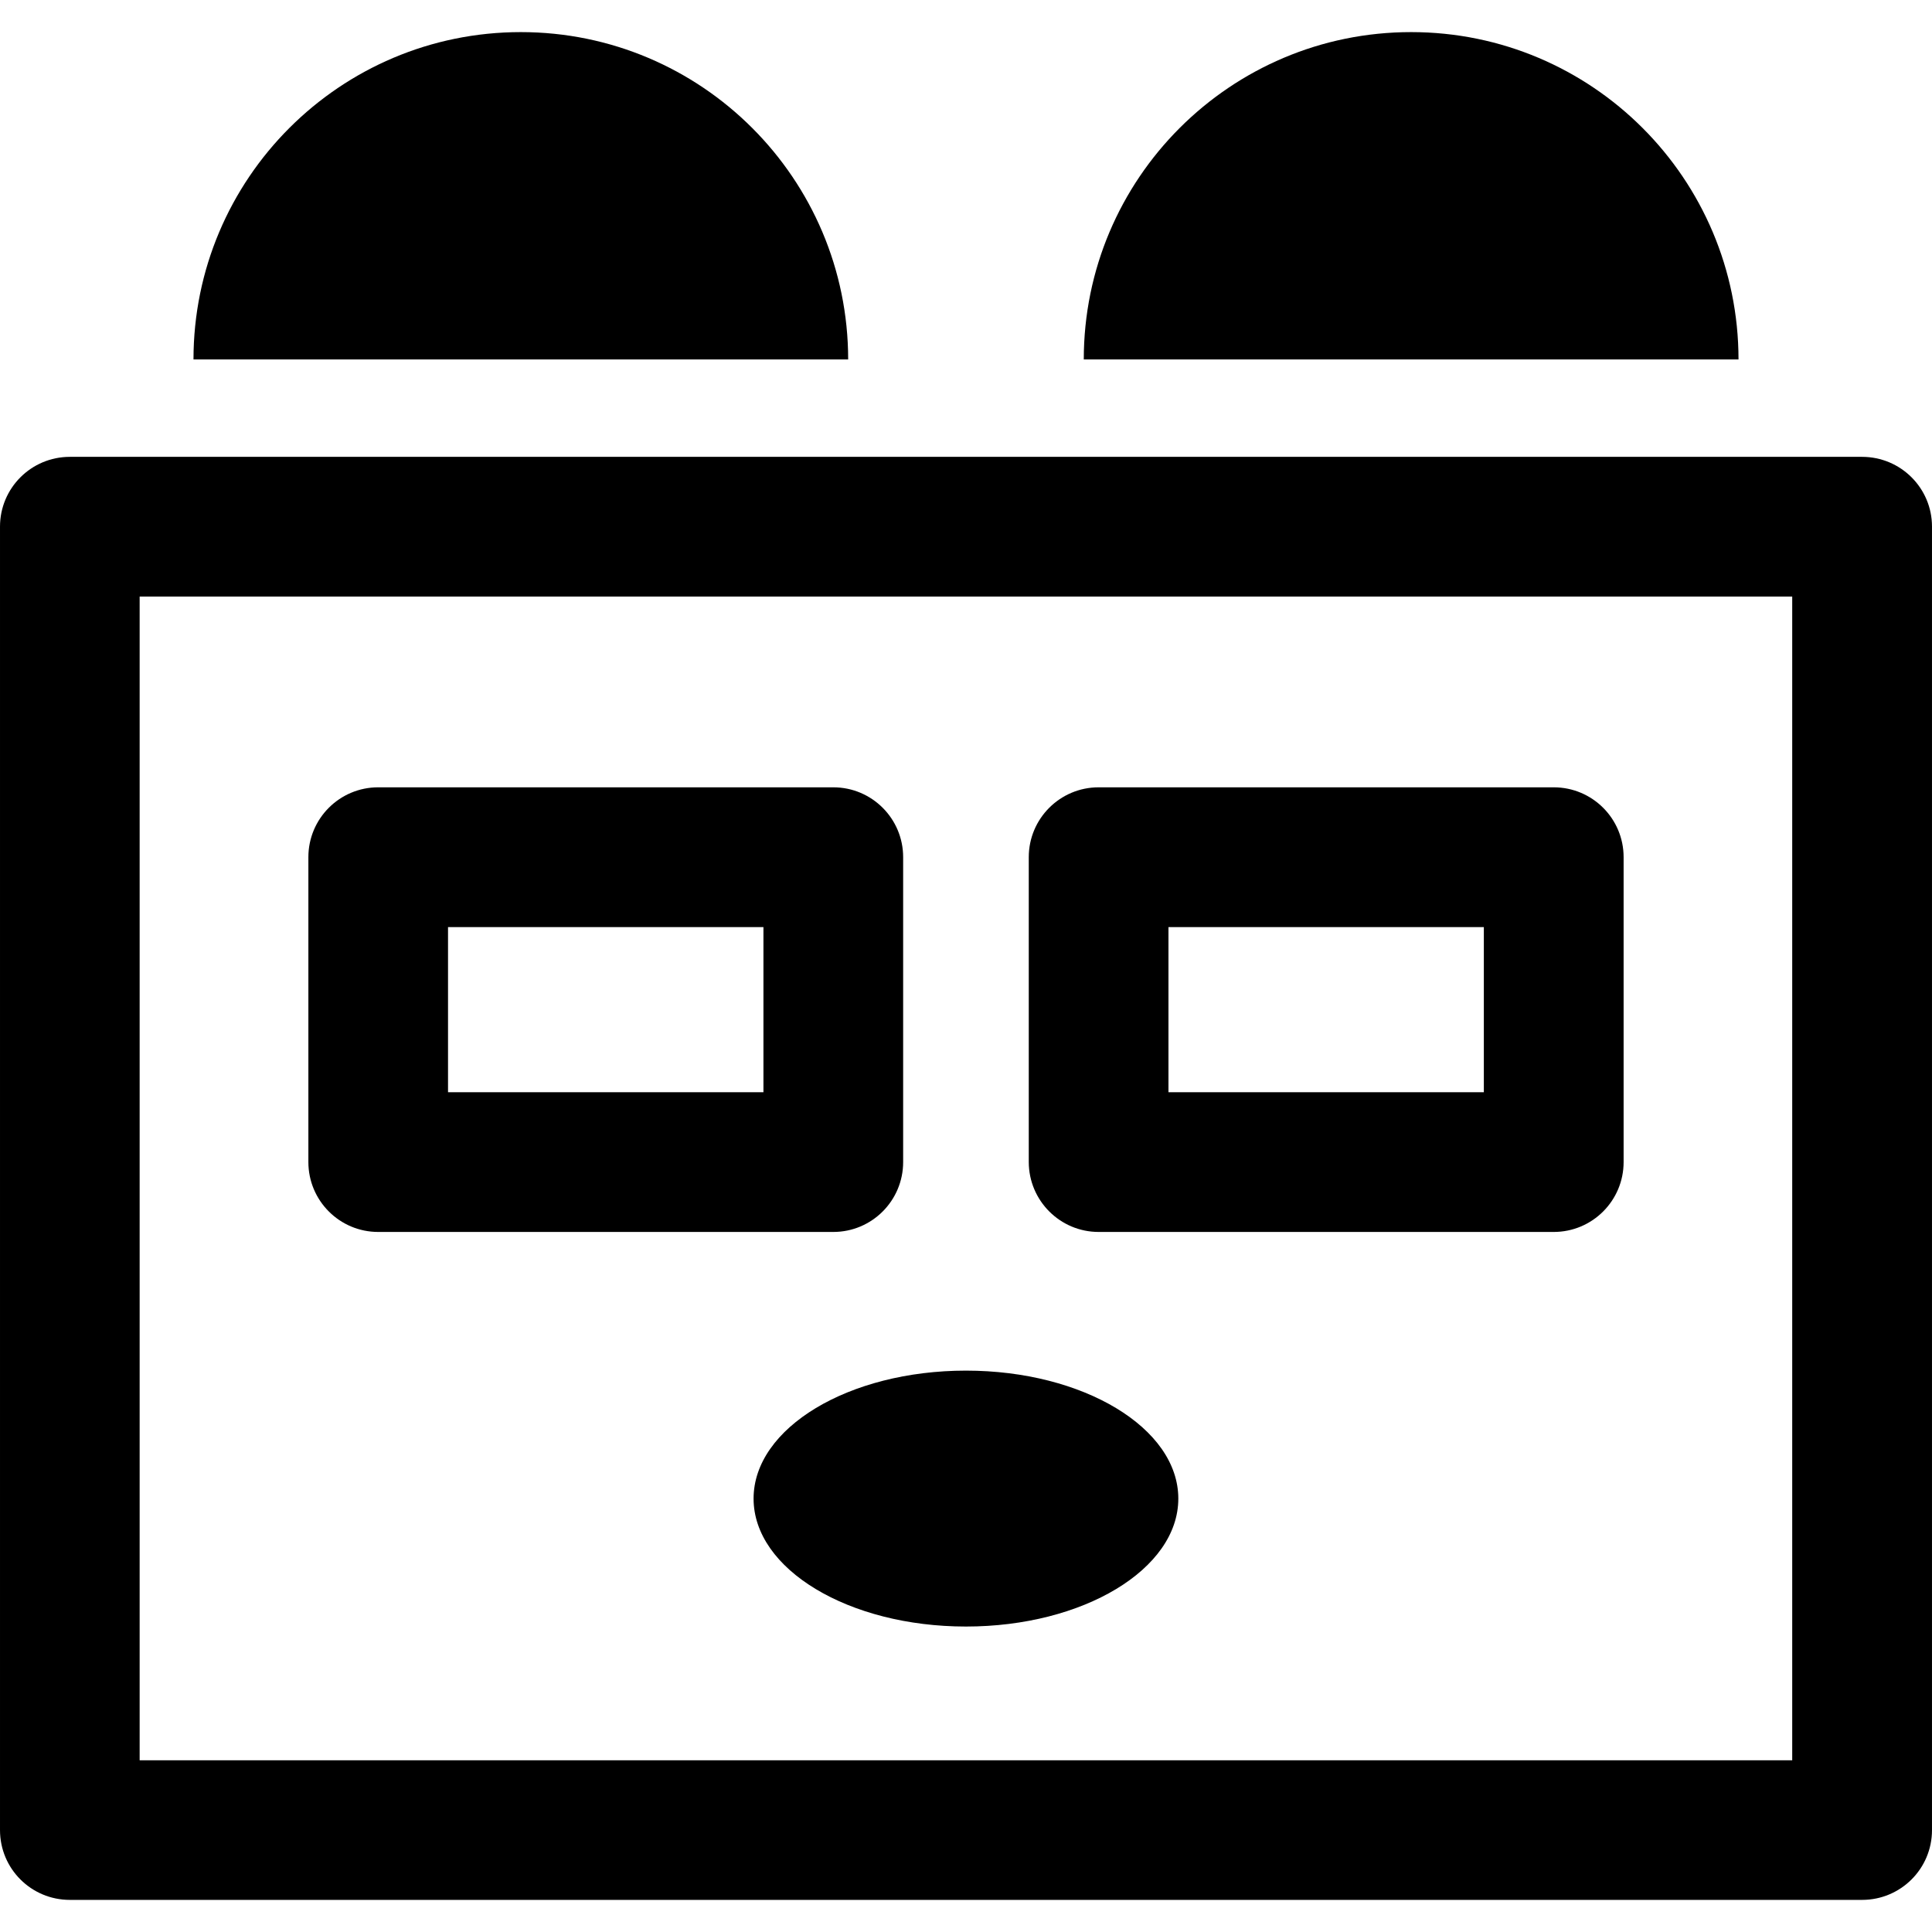 <?xml version="1.0" encoding="iso-8859-1"?>
<!-- Uploaded to: SVG Repo, www.svgrepo.com, Generator: SVG Repo Mixer Tools -->
<!DOCTYPE svg PUBLIC "-//W3C//DTD SVG 1.1//EN" "http://www.w3.org/Graphics/SVG/1.1/DTD/svg11.dtd">
<svg fill="#000000" version="1.1" id="Capa_1" xmlns="http://www.w3.org/2000/svg" xmlns:xlink="http://www.w3.org/1999/xlink" 
	 width="800px" height="800px" viewBox="0 0 243.607 243.608"
	 xml:space="preserve">
<g>
	<g>
		<path d="M234.791,57.605H8.808C3.939,57.605,0,61.539,0,66.404v164.354c0,4.869,3.931,8.801,8.808,8.801h225.983
			c4.873,0,8.816-3.932,8.816-8.801V66.404C243.607,61.539,239.664,57.605,234.791,57.605z M225.982,221.958H17.608V75.22h208.374
			V221.958z"/>
		<path d="M47.692,155.338h57.378c4.865,0,8.809-3.943,8.809-8.816v-38.438c0-4.869-3.943-8.811-8.809-8.811H47.692
			c-4.869,0-8.809,3.941-8.809,8.811v38.438C38.884,151.395,42.823,155.338,47.692,155.338z M56.492,116.899h39.77v20.823h-39.77
			V116.899z"/>
		<path d="M138.532,155.338h57.375c4.873,0,8.816-3.943,8.816-8.816v-38.438c0-4.869-3.943-8.811-8.816-8.811h-57.375
			c-4.869,0-8.814,3.941-8.814,8.811v38.438C129.726,151.395,133.671,155.338,138.532,155.338z M147.333,116.899h39.766v20.823
			h-39.766V116.899z"/>
		<path d="M121.799,172.823c14.786,0,26.776,7.222,26.776,16.139c0,8.908-11.99,16.13-26.776,16.13
			c-14.79,0-26.78-7.222-26.78-16.13C95.02,180.044,107.01,172.823,121.799,172.823z"/>
		<path d="M65.669,4.048c-22.8,0-41.272,18.488-41.272,41.276h82.549C106.938,22.537,88.458,4.048,65.669,4.048z"/>
		<path d="M177.93,4.048c-22.794,0-41.276,18.488-41.276,41.276h82.557C219.198,22.537,200.735,4.048,177.93,4.048z"/>
	</g>
</g>
</svg>